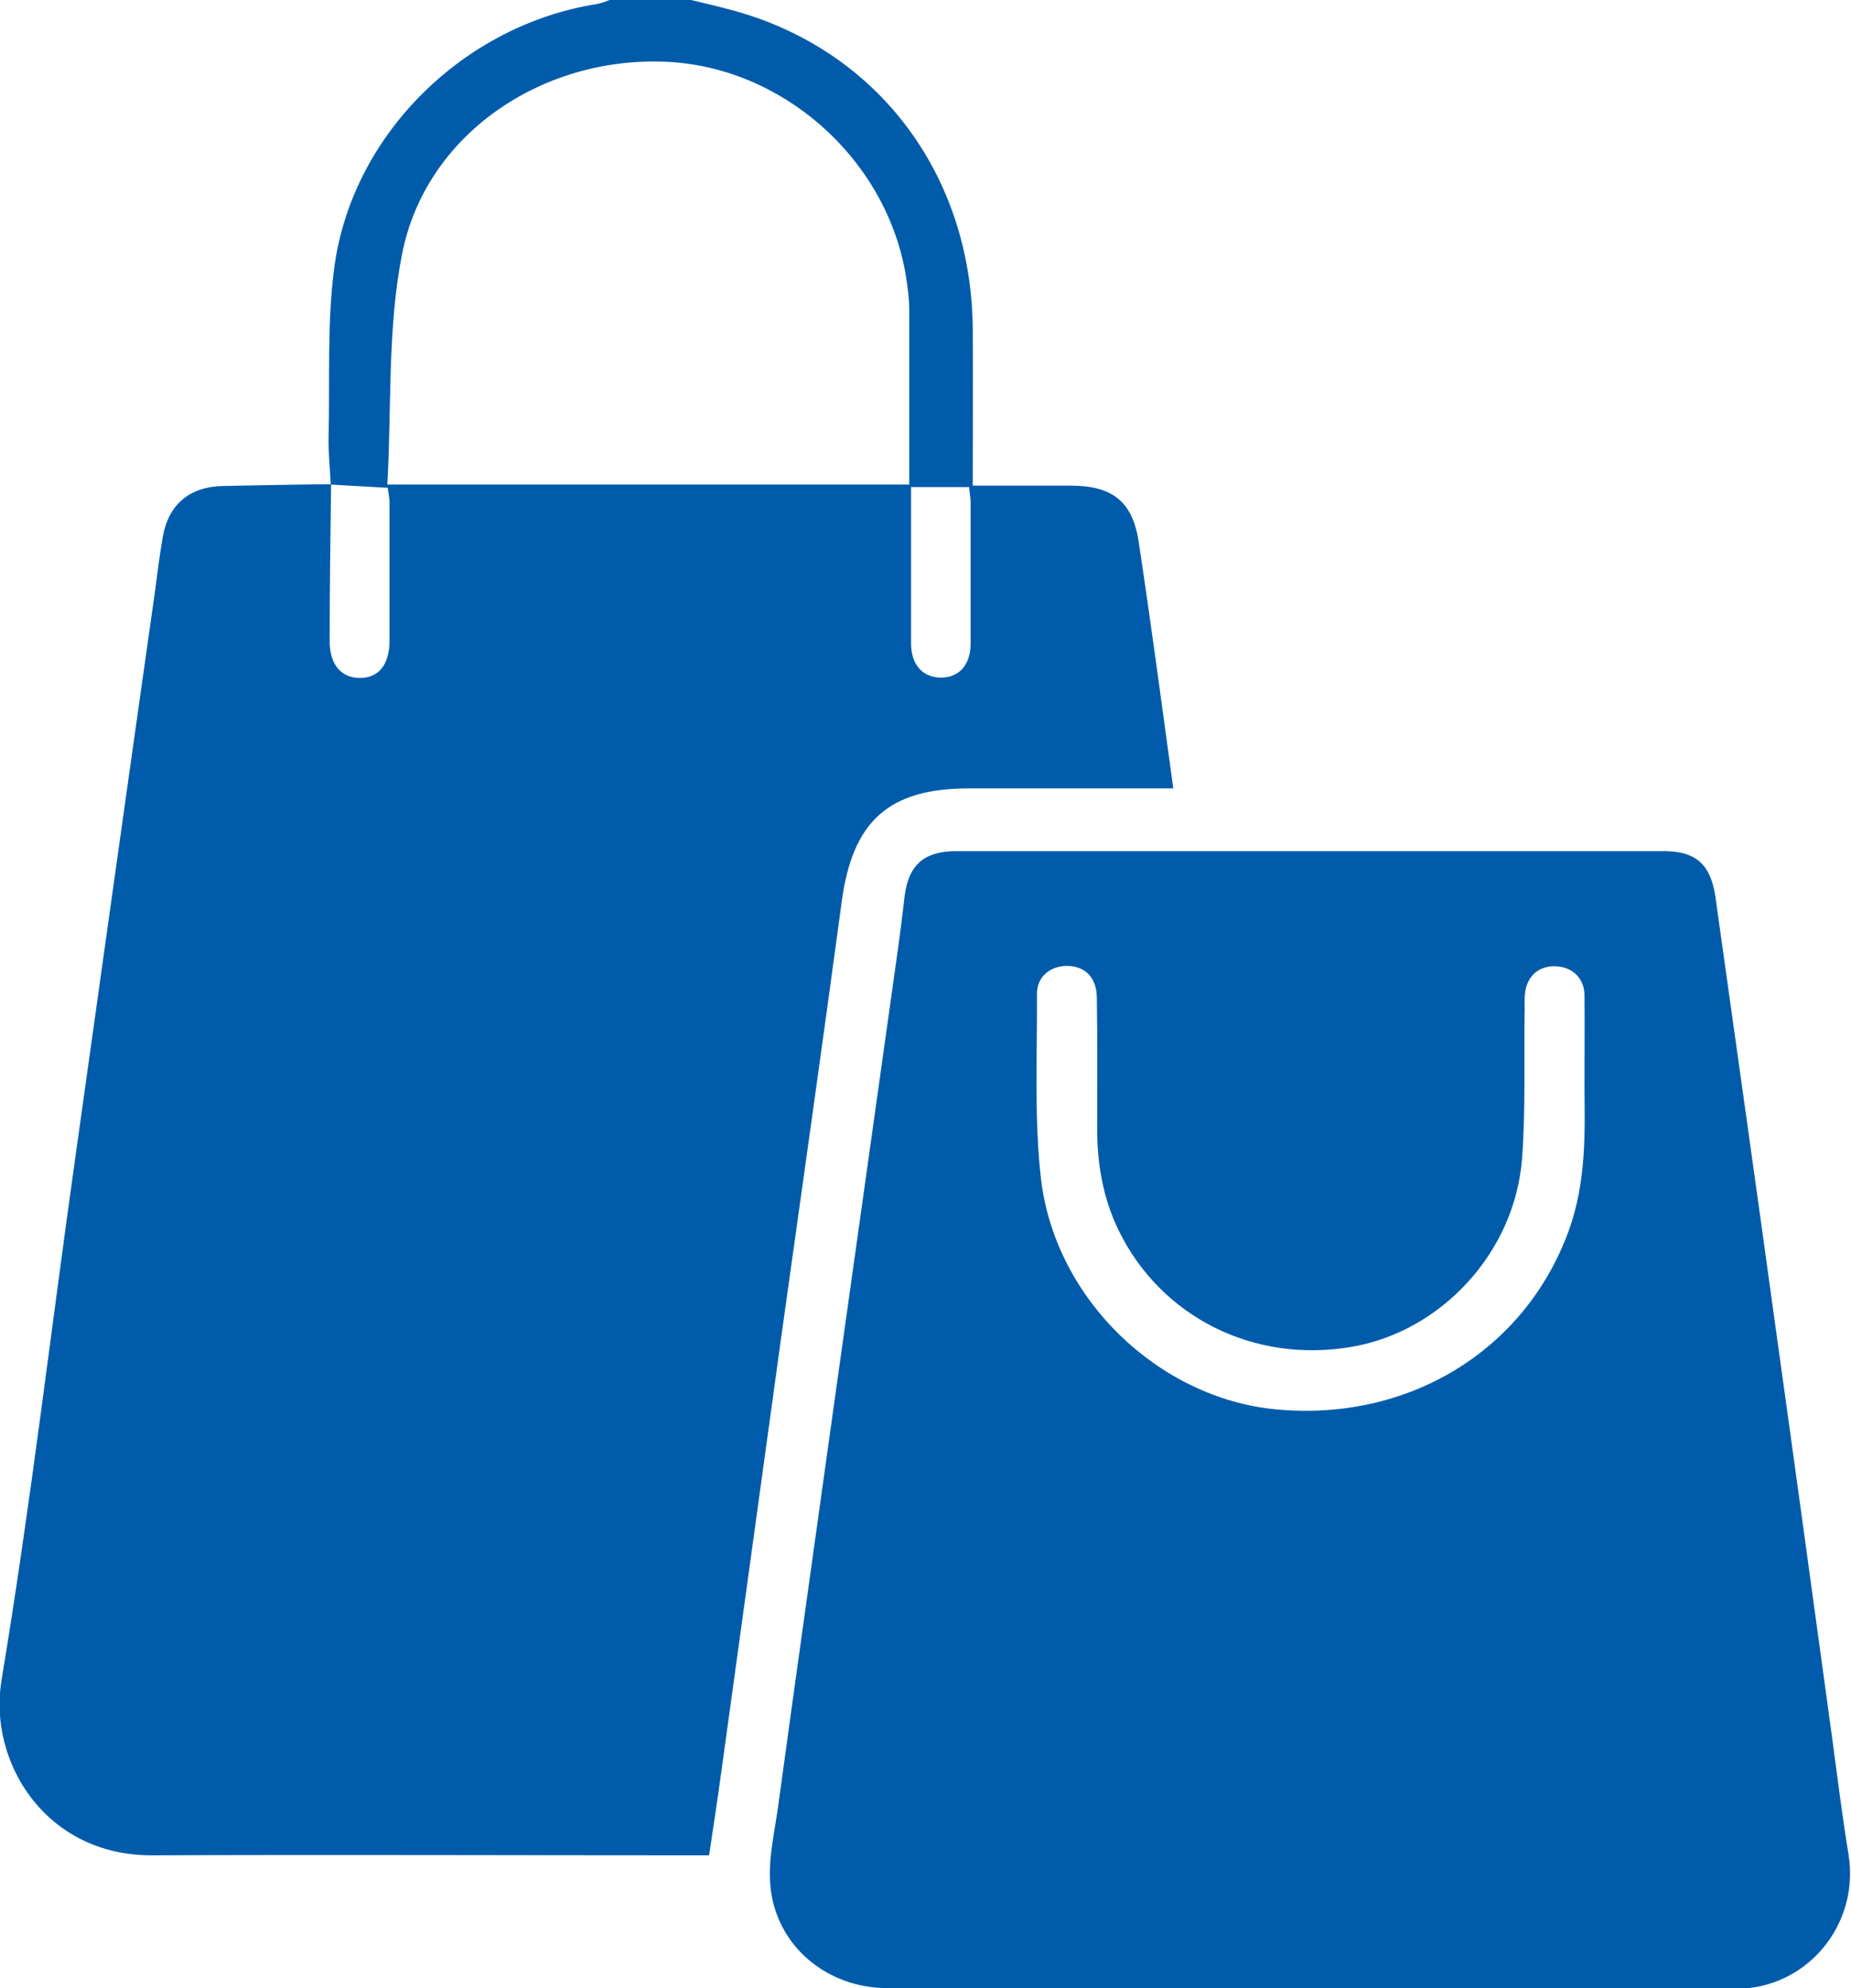 <?xml version="1.0" encoding="UTF-8"?>
<svg id="Layer_2" data-name="Layer 2" xmlns="http://www.w3.org/2000/svg" viewBox="0 0 51.32 55.1">
  <defs>
    <style>
      .cls-1 {
        fill: #005caa;
        stroke-width: 0px;
      }
    </style>
  </defs>
  <g id="Layer_1-2" data-name="Layer 1">
    <path class="cls-1" d="m9.17,13.43c-.02-.44-.07-.89-.06-1.33.04-1.59-.05-3.2.17-4.77C9.81,3.67,12.9.68,16.56.11c.12-.02.23-.07.34-.11.75,0,1.51,0,2.26,0,.38.09.76.18,1.13.28,4.02,1.08,6.64,4.53,6.68,8.82.01,1.43,0,2.86,0,4.36.94,0,1.83,0,2.72,0,1.15,0,1.71.44,1.88,1.55.34,2.25.64,4.5.96,6.84h-.61c-1.69,0-3.37,0-5.06,0-2.22,0-3.22.91-3.52,3.12-.55,4.08-1.13,8.15-1.7,12.23-.55,3.99-1.1,7.98-1.65,11.97-.1.73-.21,1.45-.33,2.25h-.58c-4.95,0-9.9-.02-14.85,0-2.95.02-4.56-2.57-4.19-4.84.79-4.75,1.35-9.53,2.02-14.3.74-5.28,1.48-10.56,2.23-15.84.07-.51.13-1.03.22-1.54.15-.91.74-1.41,1.66-1.43,1-.02,2-.04,3.01-.05-.02,1.45-.04,2.9-.04,4.35,0,.65.32,1.02.84,1.02.52,0,.82-.37.82-1.04,0-1.27,0-2.55,0-3.82,0-.13-.03-.27-.05-.41-.55-.03-1.07-.06-1.58-.09Zm1.56,0h14.48c0-1.62,0-3.22,0-4.81,0-.36-.05-.71-.11-1.07-.58-3.21-3.45-5.72-6.68-5.84-3.44-.13-6.62,2.04-7.27,5.32-.41,2.06-.29,4.23-.41,6.39Zm14.53.07c0,1.48,0,2.91,0,4.33,0,.61.34.96.85.95.49-.01.8-.36.8-.94,0-1.31,0-2.61,0-3.92,0-.14-.03-.27-.04-.42h-1.62Z"/>
    <path class="cls-1" d="m36.33,55.1c-3.91,0-7.82,0-11.73,0-1.68,0-3.09-1.18-3.24-2.83-.07-.72.11-1.46.21-2.18.52-3.81,1.06-7.62,1.59-11.43.56-3.99,1.12-7.97,1.68-11.96.09-.62.17-1.24.24-1.86.11-.87.54-1.25,1.43-1.25,6.54,0,13.09,0,19.63,0,.89,0,1.29.38,1.42,1.26.56,4.01,1.13,8.01,1.68,12.02.52,3.72,1.03,7.45,1.54,11.17.15,1.12.29,2.24.47,3.35.32,1.94-1.14,3.72-3.11,3.73-3.94.01-7.89,0-11.83,0Zm7.6-24.93c0-1.02.01-1.81,0-2.6-.01-.49-.37-.79-.84-.79-.45,0-.76.29-.81.76-.02.2,0,.39-.01.59-.02,1.33.03,2.66-.07,3.98-.2,2.6-2.24,4.8-4.74,5.22-2.7.46-5.27-.83-6.44-3.22-.45-.92-.61-1.9-.6-2.92,0-1.18.01-2.37-.01-3.55-.01-.56-.33-.86-.82-.87-.47,0-.85.3-.84.79.01,1.7-.08,3.42.11,5.1.39,3.35,3.27,6.09,6.51,6.4,3.68.35,6.91-1.63,8.12-4.94.5-1.37.45-2.78.44-3.96Z"/>
  </g>
</svg>